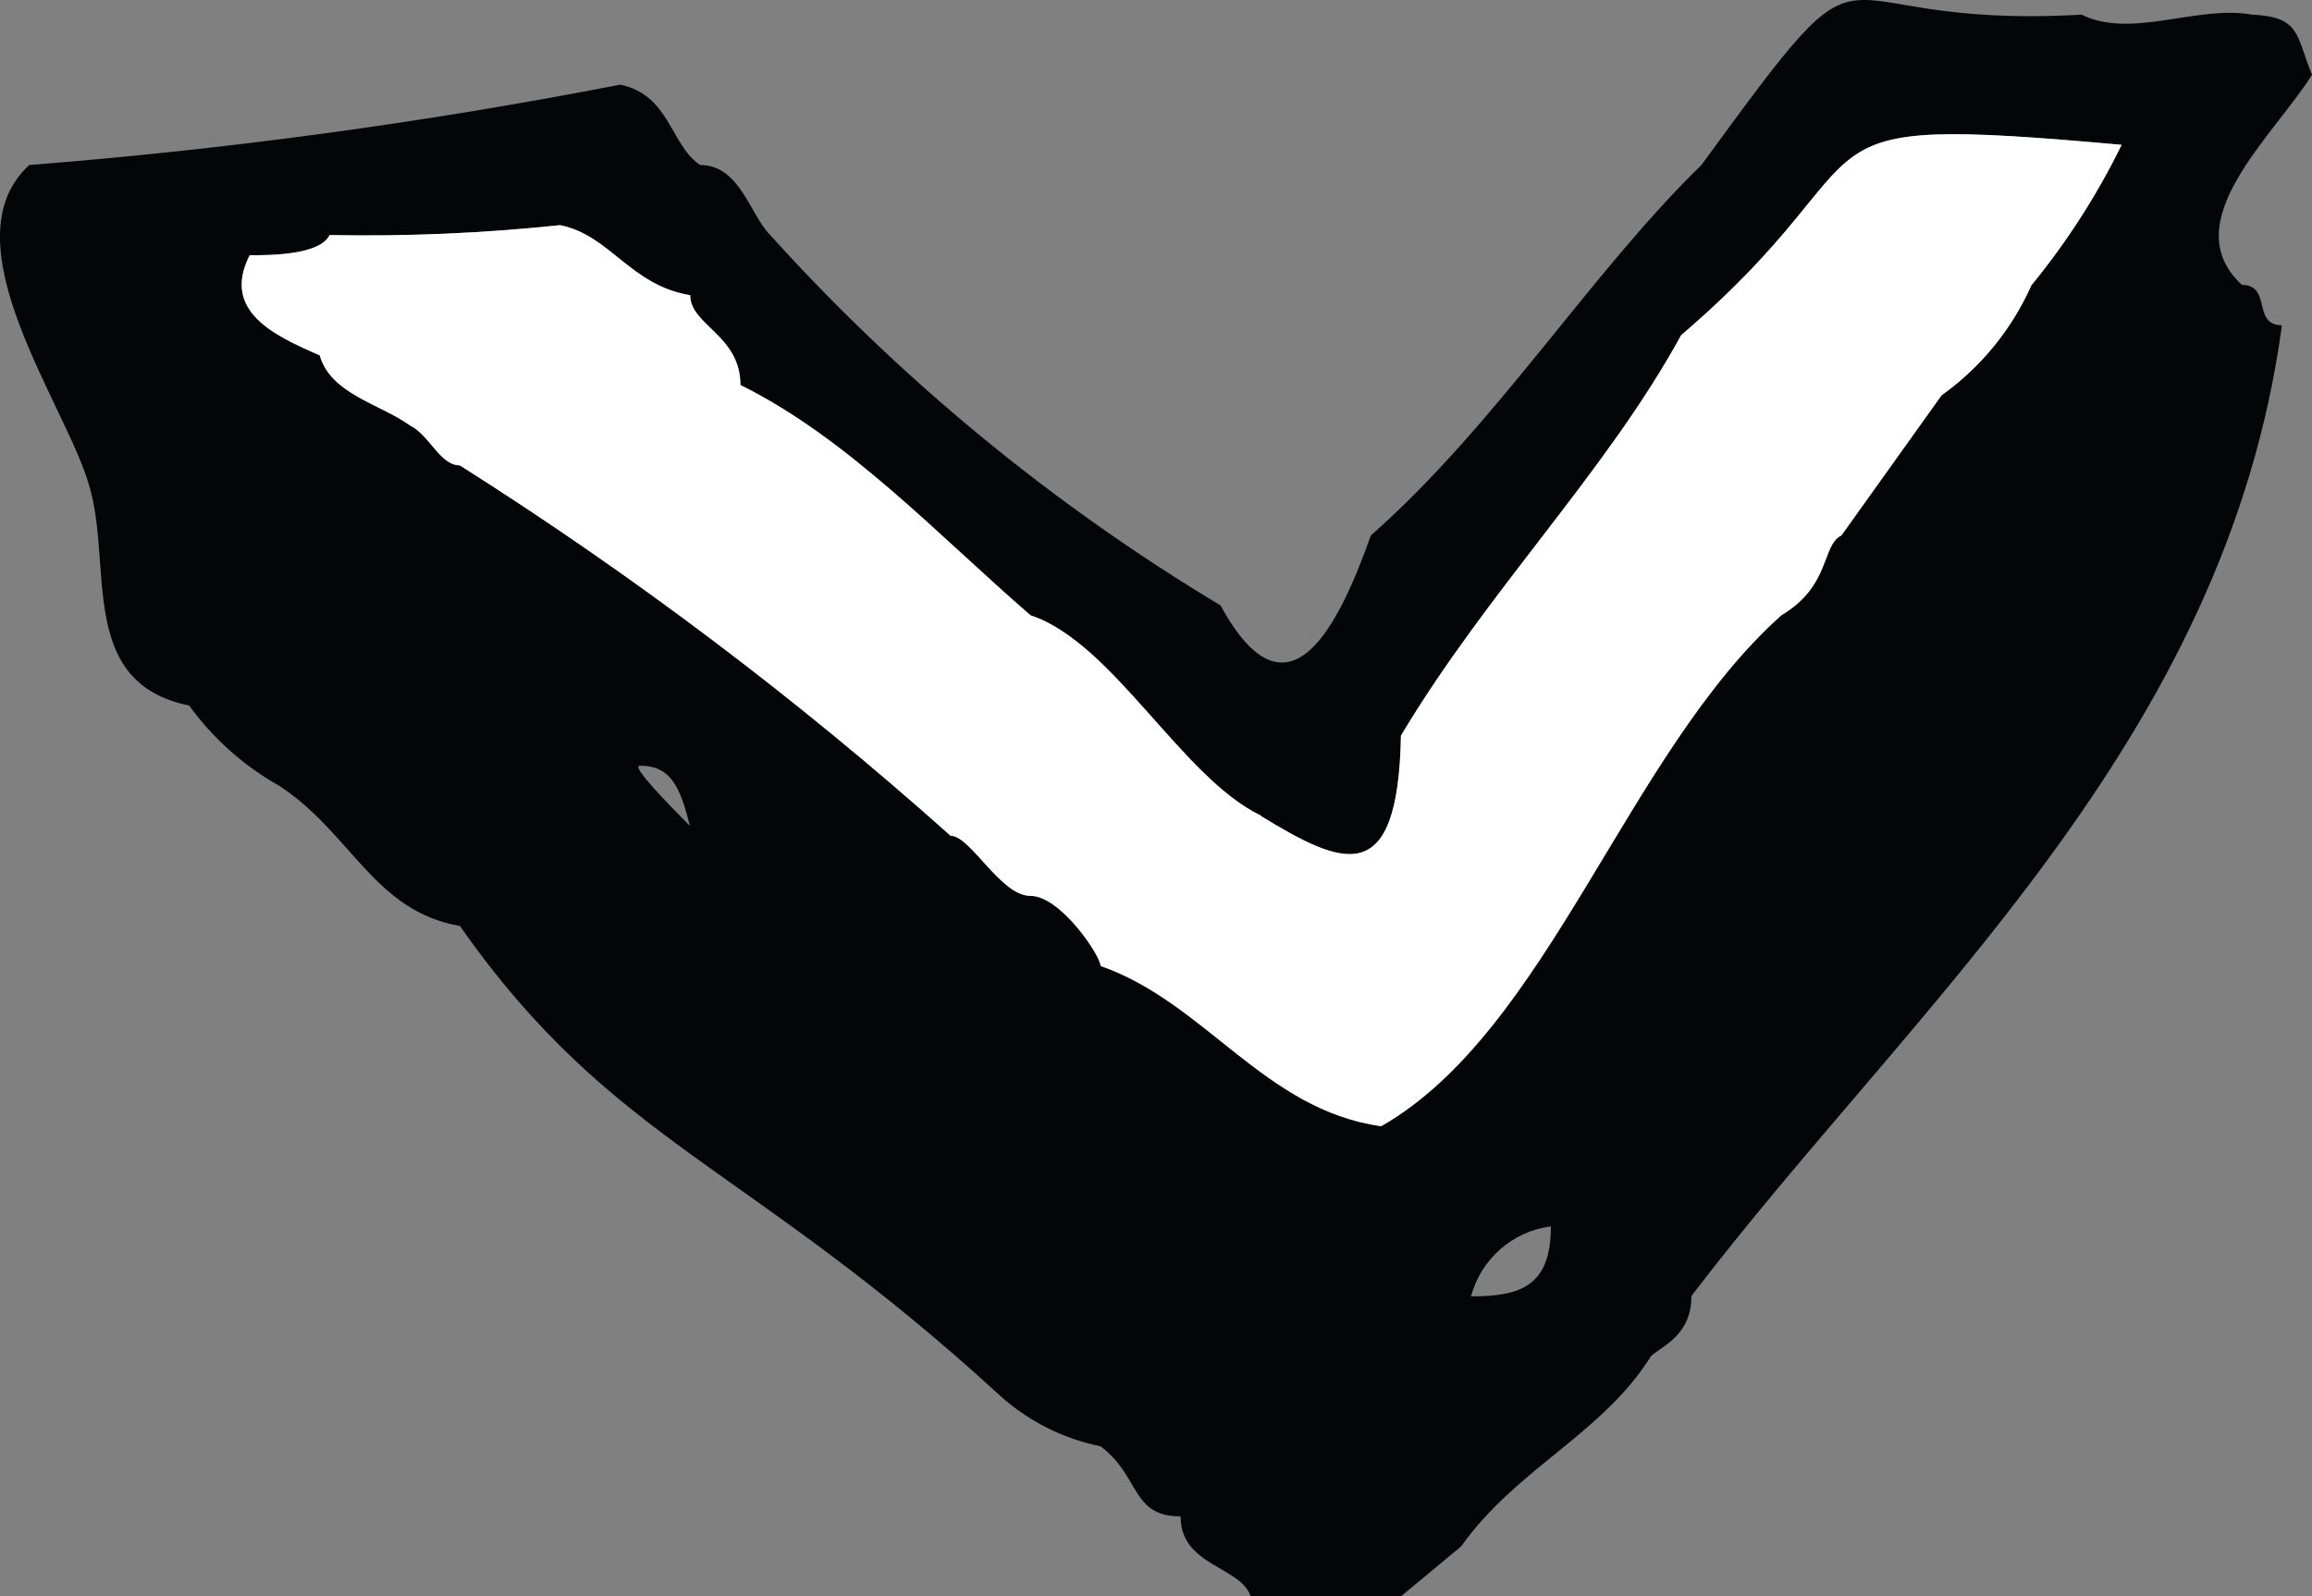 <?xml version="1.0" encoding="UTF-8"?>
<svg id="a" data-name="Layer 1" xmlns="http://www.w3.org/2000/svg" viewBox="0 0 56.109 38.745">
  <rect x="0" y="0" width="56.109" height="38.745" fill="#808080" stroke="none"/>
  <path d="M50.52.355c-6.779.39-4.71-2.53-9.229,3.65-2.691,2.62-4.981,6.31-8.021,8.99-.769,2.16-2,4.73-3.649,1.7-4.067-2.441-7.75-5.47-10.93-8.99-.49-.49-.73-1.7-1.7-1.7-.73-.49-.73-1.7-1.94-1.95-4.739.921-9.527,1.572-14.34,1.95-2.04,1.87.9,5.83,1.45,7.77.59,1.95-.3,4.79,2.43,5.35.58.801,1.327,1.466,2.19,1.95,1.75,1.15,2.3,3.04,4.38,3.4,3.729,5.31,6.93,5.73,13.12,11.41.687.615,1.526,1.036,2.43,1.22.969.73.73,1.7,1.94,1.7,0,1.21,1.46,1.21,1.7,1.94h3.648s1.46-1.21,1.46-1.21c1.349-1.9,3.429-2.73,4.61-4.62.25-.24.98-.49.98-1.46,5.41-7.09,12.96-13.42,14.33-23.56-.73,0-.241-.98-.97-.98-1.65-1.52.769-3.61,1.7-5.1-.391-.94-.261-1.41-1.46-1.46-1.31-.24-2.931.6-4.131,0M15.531,18.585c.73,0,.97.48,1.21,1.46-.48-.49-1.45-1.46-1.21-1.46M35.699,31.465c.243-.907,1.008-1.578,1.939-1.7,0,1.45-.729,1.7-1.939,1.7M51.489,3.515c-.596,1.217-1.331,2.361-2.19,3.41-.476,1.069-1.228,1.99-2.18,2.67l-2.43,3.4c-.49.24-.25,1.22-1.46,1.94-3.75,3.35-5.66,10.09-9.711,12.4-2.84-.4-4.259-3-6.809-3.89,0-.25-.97-1.7-1.7-1.7s-1.451-1.46-1.94-1.46c-3.716-3.32-7.699-6.326-11.91-8.99-.481,0-.731-.73-1.21-.97-.74-.53-1.92-.76-2.19-1.7-1.1-.48-2.39-1.07-1.7-2.43.491,0,1.7,0,1.941-.49,1.867.036,3.733-.044,5.59-.24,1.219.24,1.7,1.46,3.16,1.7,0,.73,1.219.97,1.219,2.18,2.611,1.29,4.831,3.68,7.041,5.59,2,.66,3.669,3.94,5.589,4.86v.01c2,1.22,3.33,1.8,3.4-1.95,2.11-3.53,4.98-6.39,6.8-9.72,5.379-4.6,2.14-5.39,10.69-4.62" fill="#040506"/>
  <path d="M51.489,3.515c-.596,1.217-1.331,2.361-2.19,3.41-.476,1.069-1.228,1.99-2.18,2.67l-2.43,3.4c-.49.24-.25,1.22-1.46,1.94-3.75,3.35-5.66,10.09-9.711,12.4-2.84-.4-4.259-3-6.809-3.89,0-.25-.97-1.7-1.7-1.7s-1.451-1.46-1.94-1.46c-3.716-3.32-7.699-6.326-11.91-8.99-.481,0-.731-.73-1.21-.97-.74-.53-1.92-.76-2.19-1.7-1.1-.48-2.39-1.07-1.7-2.43.491,0,1.7,0,1.941-.49,1.867.036,3.733-.044,5.59-.24,1.219.24,1.7,1.46,3.16,1.7,0,.73,1.219.97,1.219,2.18,2.611,1.29,4.831,3.68,7.041,5.59,2,.66,3.669,3.94,5.589,4.86v.01c2,1.22,3.33,1.8,3.4-1.95,2.11-3.53,4.98-6.39,6.8-9.72,5.379-4.6,2.14-5.39,10.69-4.62" fill="#fff"/>
</svg>